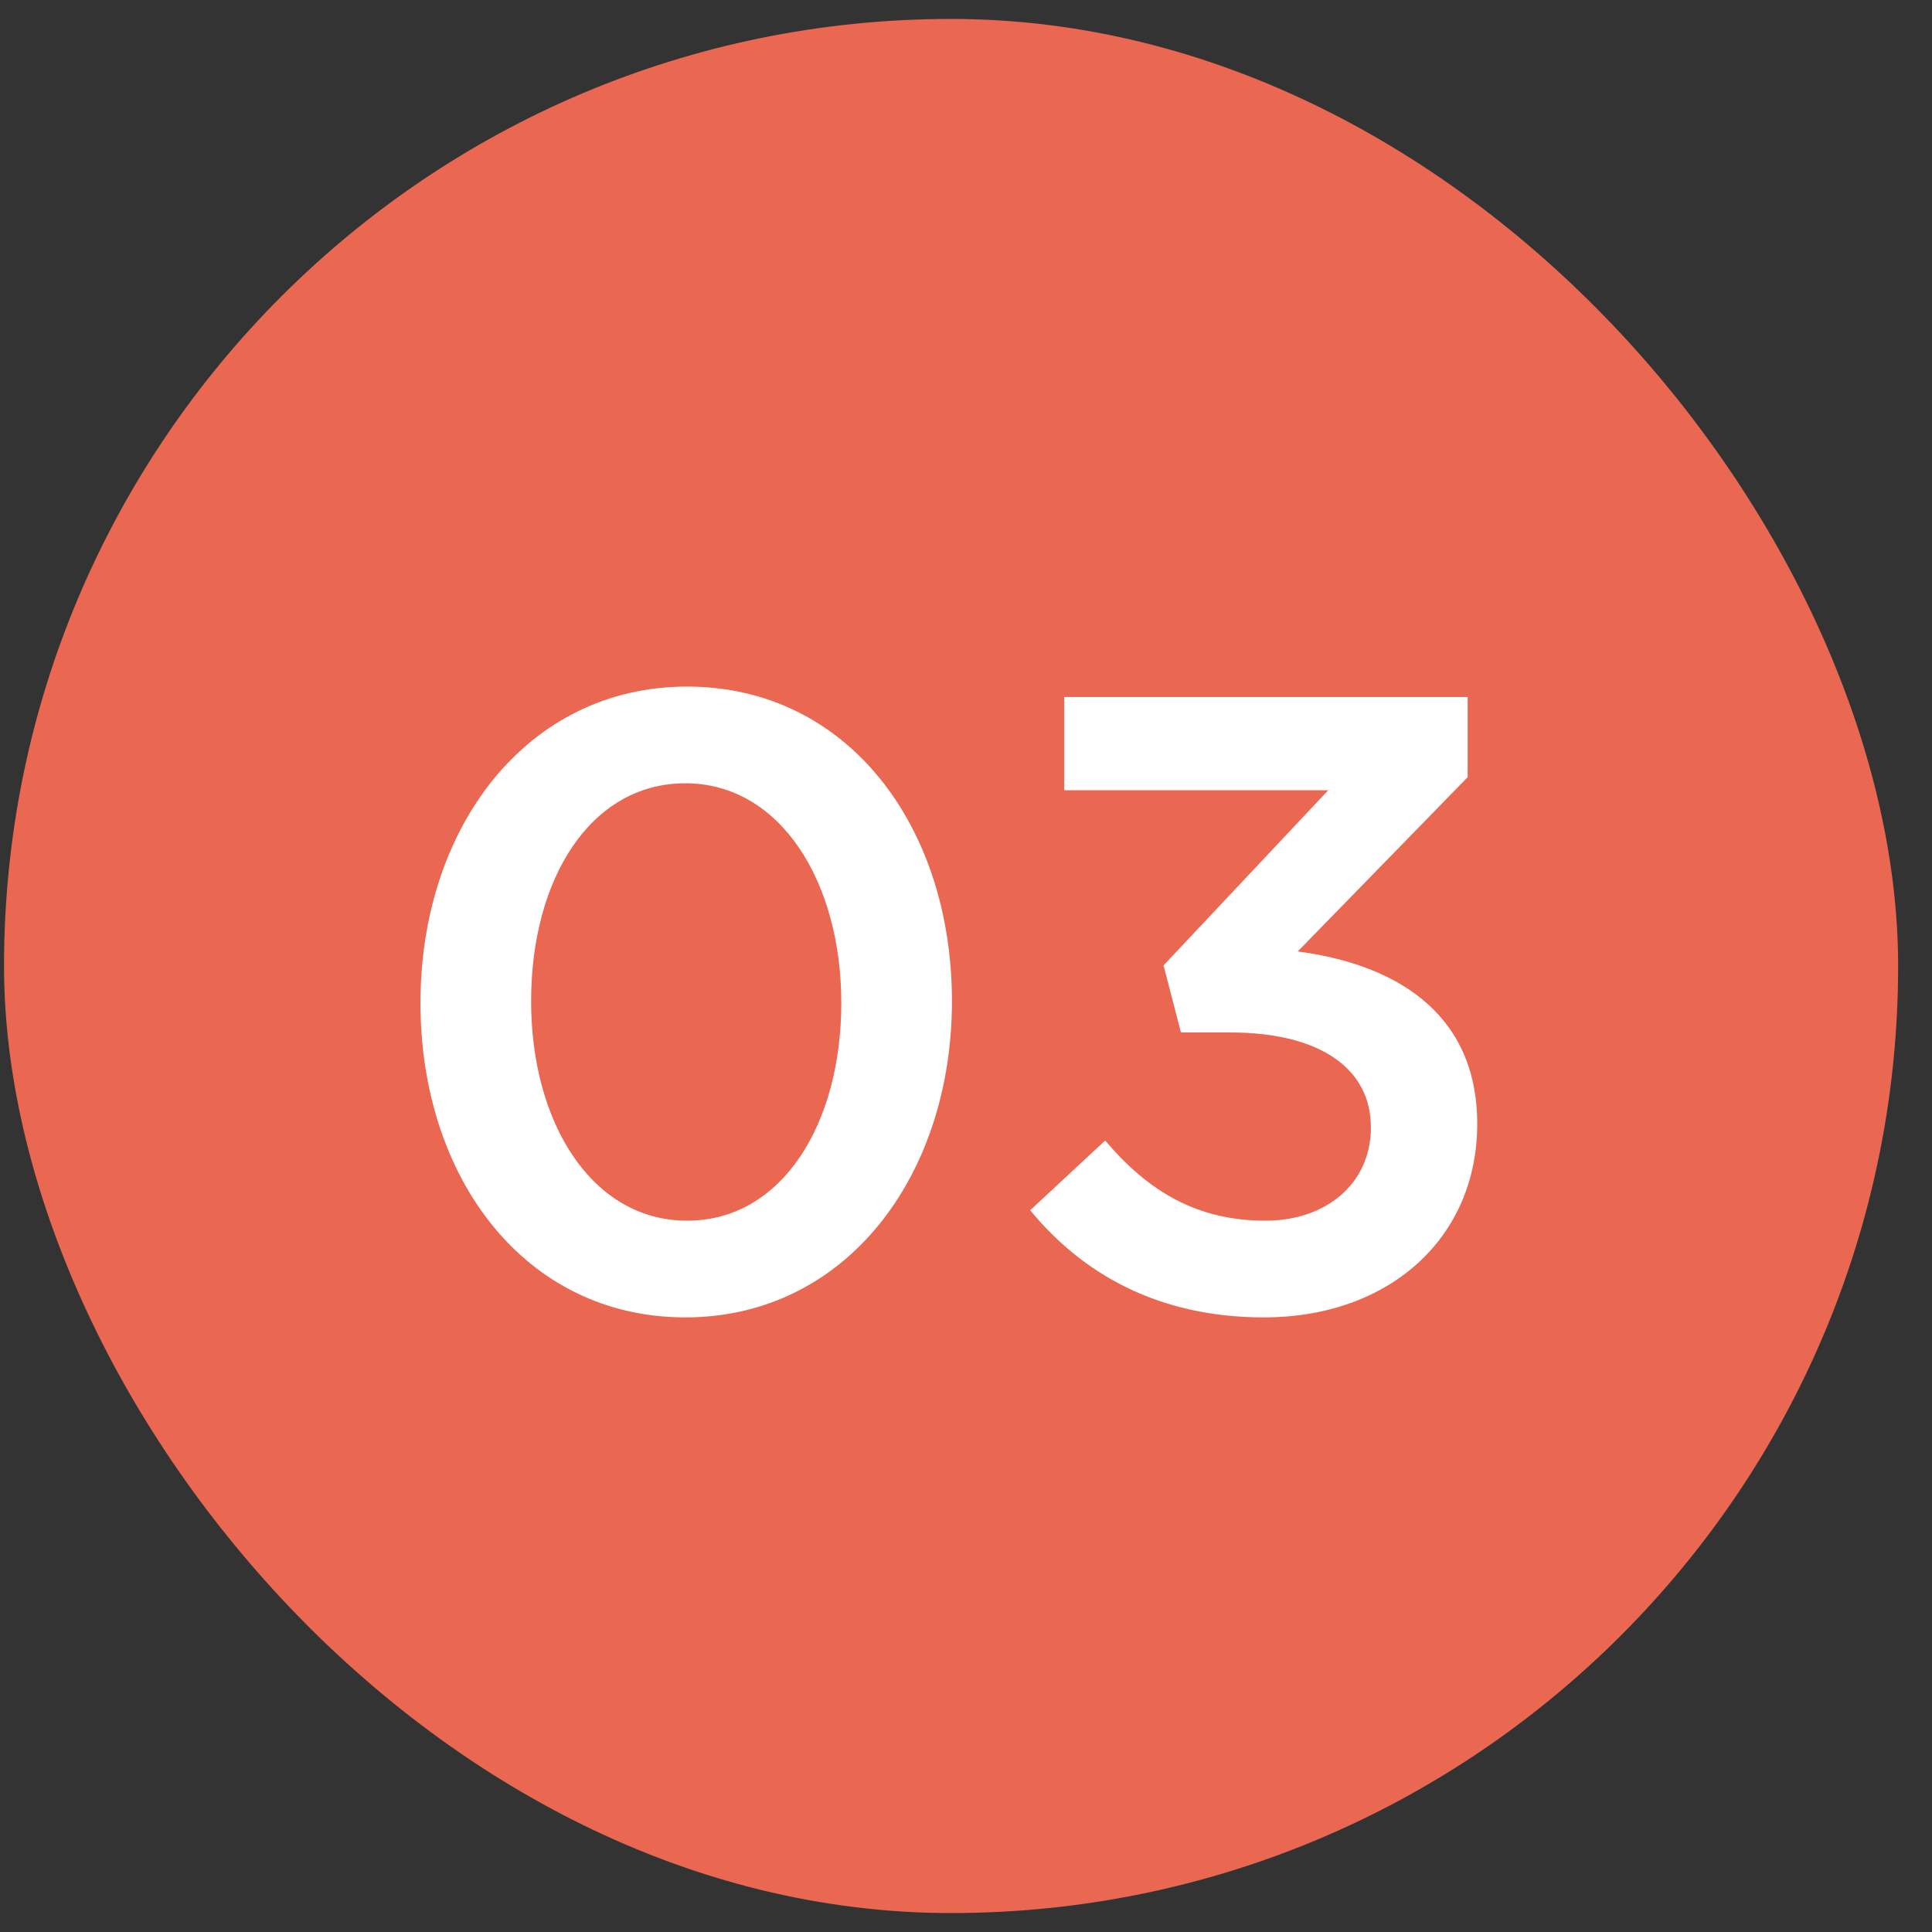 <svg width="51" height="51" viewBox="0 0 51 51" fill="none" xmlns="http://www.w3.org/2000/svg">
<rect x="0" y="0" width="51" height="51" fill="#333333" stroke="none"/>
<rect x="0.106" y="0.5" width="50" height="50" rx="25" fill="#EA6852"/>
<path d="M25.129 26.427C25.129 31.05 22.323 34.776 18.091 34.776C13.859 34.776 11.099 31.096 11.099 26.473C11.099 21.85 13.905 18.124 18.137 18.124C22.369 18.124 25.129 21.804 25.129 26.427ZM22.208 26.473C22.208 23.276 20.598 20.677 18.091 20.677C15.584 20.677 14.02 23.207 14.02 26.427C14.02 29.647 15.63 32.223 18.137 32.223C20.644 32.223 22.208 29.67 22.208 26.473ZM35.062 20.861H28.093V18.4H38.742V20.516L34.257 25.116C36.718 25.438 38.995 26.657 38.995 29.67C38.995 32.66 36.694 34.776 33.359 34.776C30.553 34.776 28.552 33.603 27.195 31.947L29.174 30.107C30.323 31.464 31.611 32.223 33.406 32.223C34.992 32.223 36.188 31.257 36.188 29.762C36.188 28.152 34.763 27.255 32.486 27.255H31.174L30.715 25.484L35.062 20.861Z" fill="white"/>
</svg>
